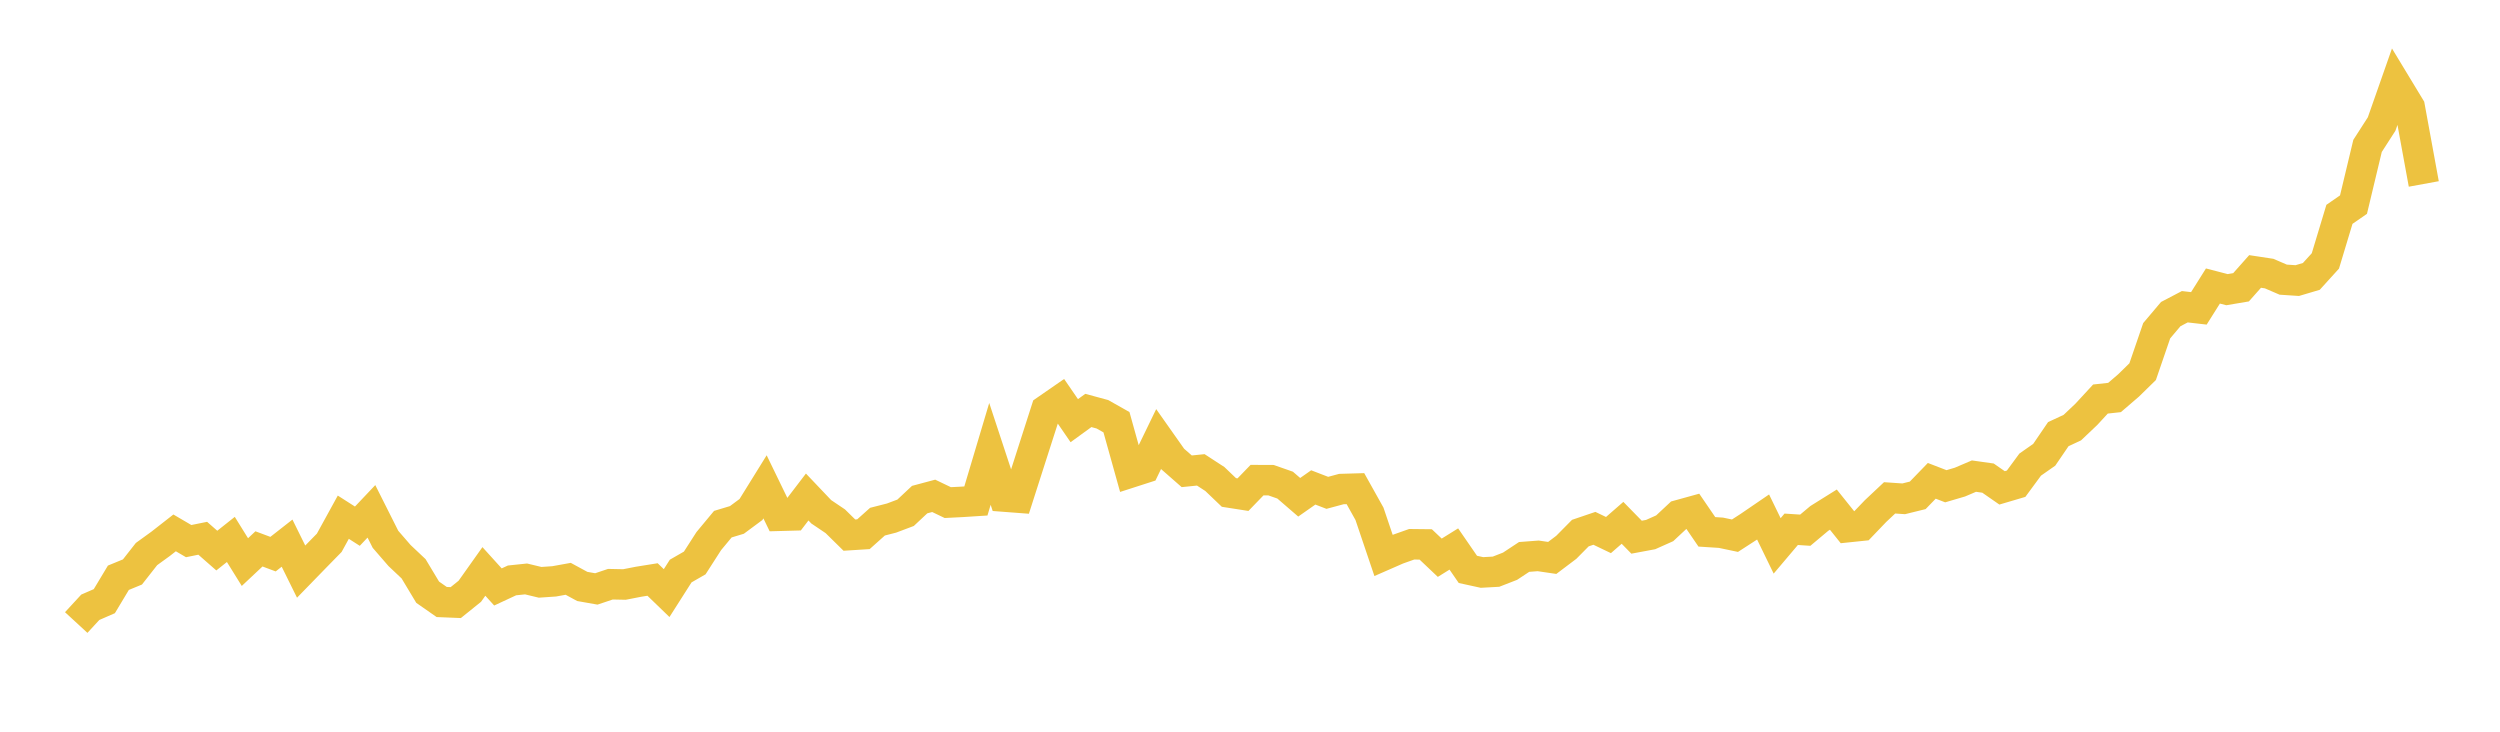 <svg width="164" height="48" xmlns="http://www.w3.org/2000/svg" xmlns:xlink="http://www.w3.org/1999/xlink"><path fill="none" stroke="rgb(237,194,64)" stroke-width="2" d="M5,40.838L5.922,39.838L6.844,39.436L7.766,37.901L8.689,37.521L9.611,36.346L10.533,35.678L11.455,34.957L12.377,35.497L13.299,35.31L14.222,36.119L15.144,35.387L16.066,36.873L16.988,36.007L17.91,36.352L18.832,35.63L19.754,37.498L20.677,36.549L21.599,35.607L22.521,33.928L23.443,34.518L24.365,33.544L25.287,35.378L26.21,36.443L27.132,37.313L28.054,38.848L28.976,39.492L29.898,39.53L30.82,38.787L31.743,37.486L32.665,38.504L33.587,38.075L34.509,37.978L35.431,38.2L36.353,38.137L37.275,37.97L38.198,38.471L39.12,38.634L40.042,38.324L40.964,38.343L41.886,38.163L42.808,38.015L43.731,38.907L44.653,37.46L45.575,36.93L46.497,35.495L47.419,34.385L48.341,34.107L49.263,33.424L50.186,31.936L51.108,33.836L52.03,33.811L52.952,32.604L53.874,33.574L54.796,34.195L55.719,35.103L56.641,35.045L57.563,34.221L58.485,33.985L59.407,33.638L60.329,32.774L61.251,32.527L62.174,32.97L63.096,32.923L64.018,32.864L64.94,29.775L65.862,32.575L66.784,32.645L67.707,29.763L68.629,26.892L69.551,26.254L70.473,27.596L71.395,26.926L72.317,27.176L73.24,27.697L74.162,31L75.084,30.703L76.006,28.801L76.928,30.109L77.85,30.917L78.772,30.823L79.695,31.424L80.617,32.306L81.539,32.45L82.461,31.497L83.383,31.501L84.305,31.824L85.228,32.621L86.15,31.975L87.072,32.33L87.994,32.082L88.916,32.055L89.838,33.706L90.76,36.435L91.683,36.031L92.605,35.704L93.527,35.714L94.449,36.587L95.371,36.014L96.293,37.352L97.216,37.554L98.138,37.503L99.06,37.144L99.982,36.535L100.904,36.465L101.826,36.6L102.749,35.903L103.671,34.971L104.593,34.658L105.515,35.1L106.437,34.297L107.359,35.24L108.281,35.068L109.204,34.656L110.126,33.795L111.048,33.54L111.97,34.889L112.892,34.948L113.814,35.142L114.737,34.545L115.659,33.915L116.581,35.811L117.503,34.721L118.425,34.781L119.347,34.008L120.269,33.432L121.192,34.584L122.114,34.488L123.036,33.526L123.958,32.659L124.88,32.722L125.802,32.495L126.725,31.542L127.647,31.898L128.569,31.626L129.491,31.233L130.413,31.364L131.335,32.004L132.257,31.732L133.18,30.478L134.102,29.833L135.024,28.481L135.946,28.051L136.868,27.176L137.79,26.177L138.713,26.076L139.635,25.284L140.557,24.382L141.479,21.696L142.401,20.605L143.323,20.122L144.246,20.228L145.168,18.762L146.09,19.002L147.012,18.846L147.934,17.807L148.856,17.947L149.778,18.345L150.701,18.406L151.623,18.132L152.545,17.116L153.467,14.061L154.389,13.423L155.311,9.572L156.234,8.137L157.156,5.51L158.078,7.032L159,12.067"></path></svg>